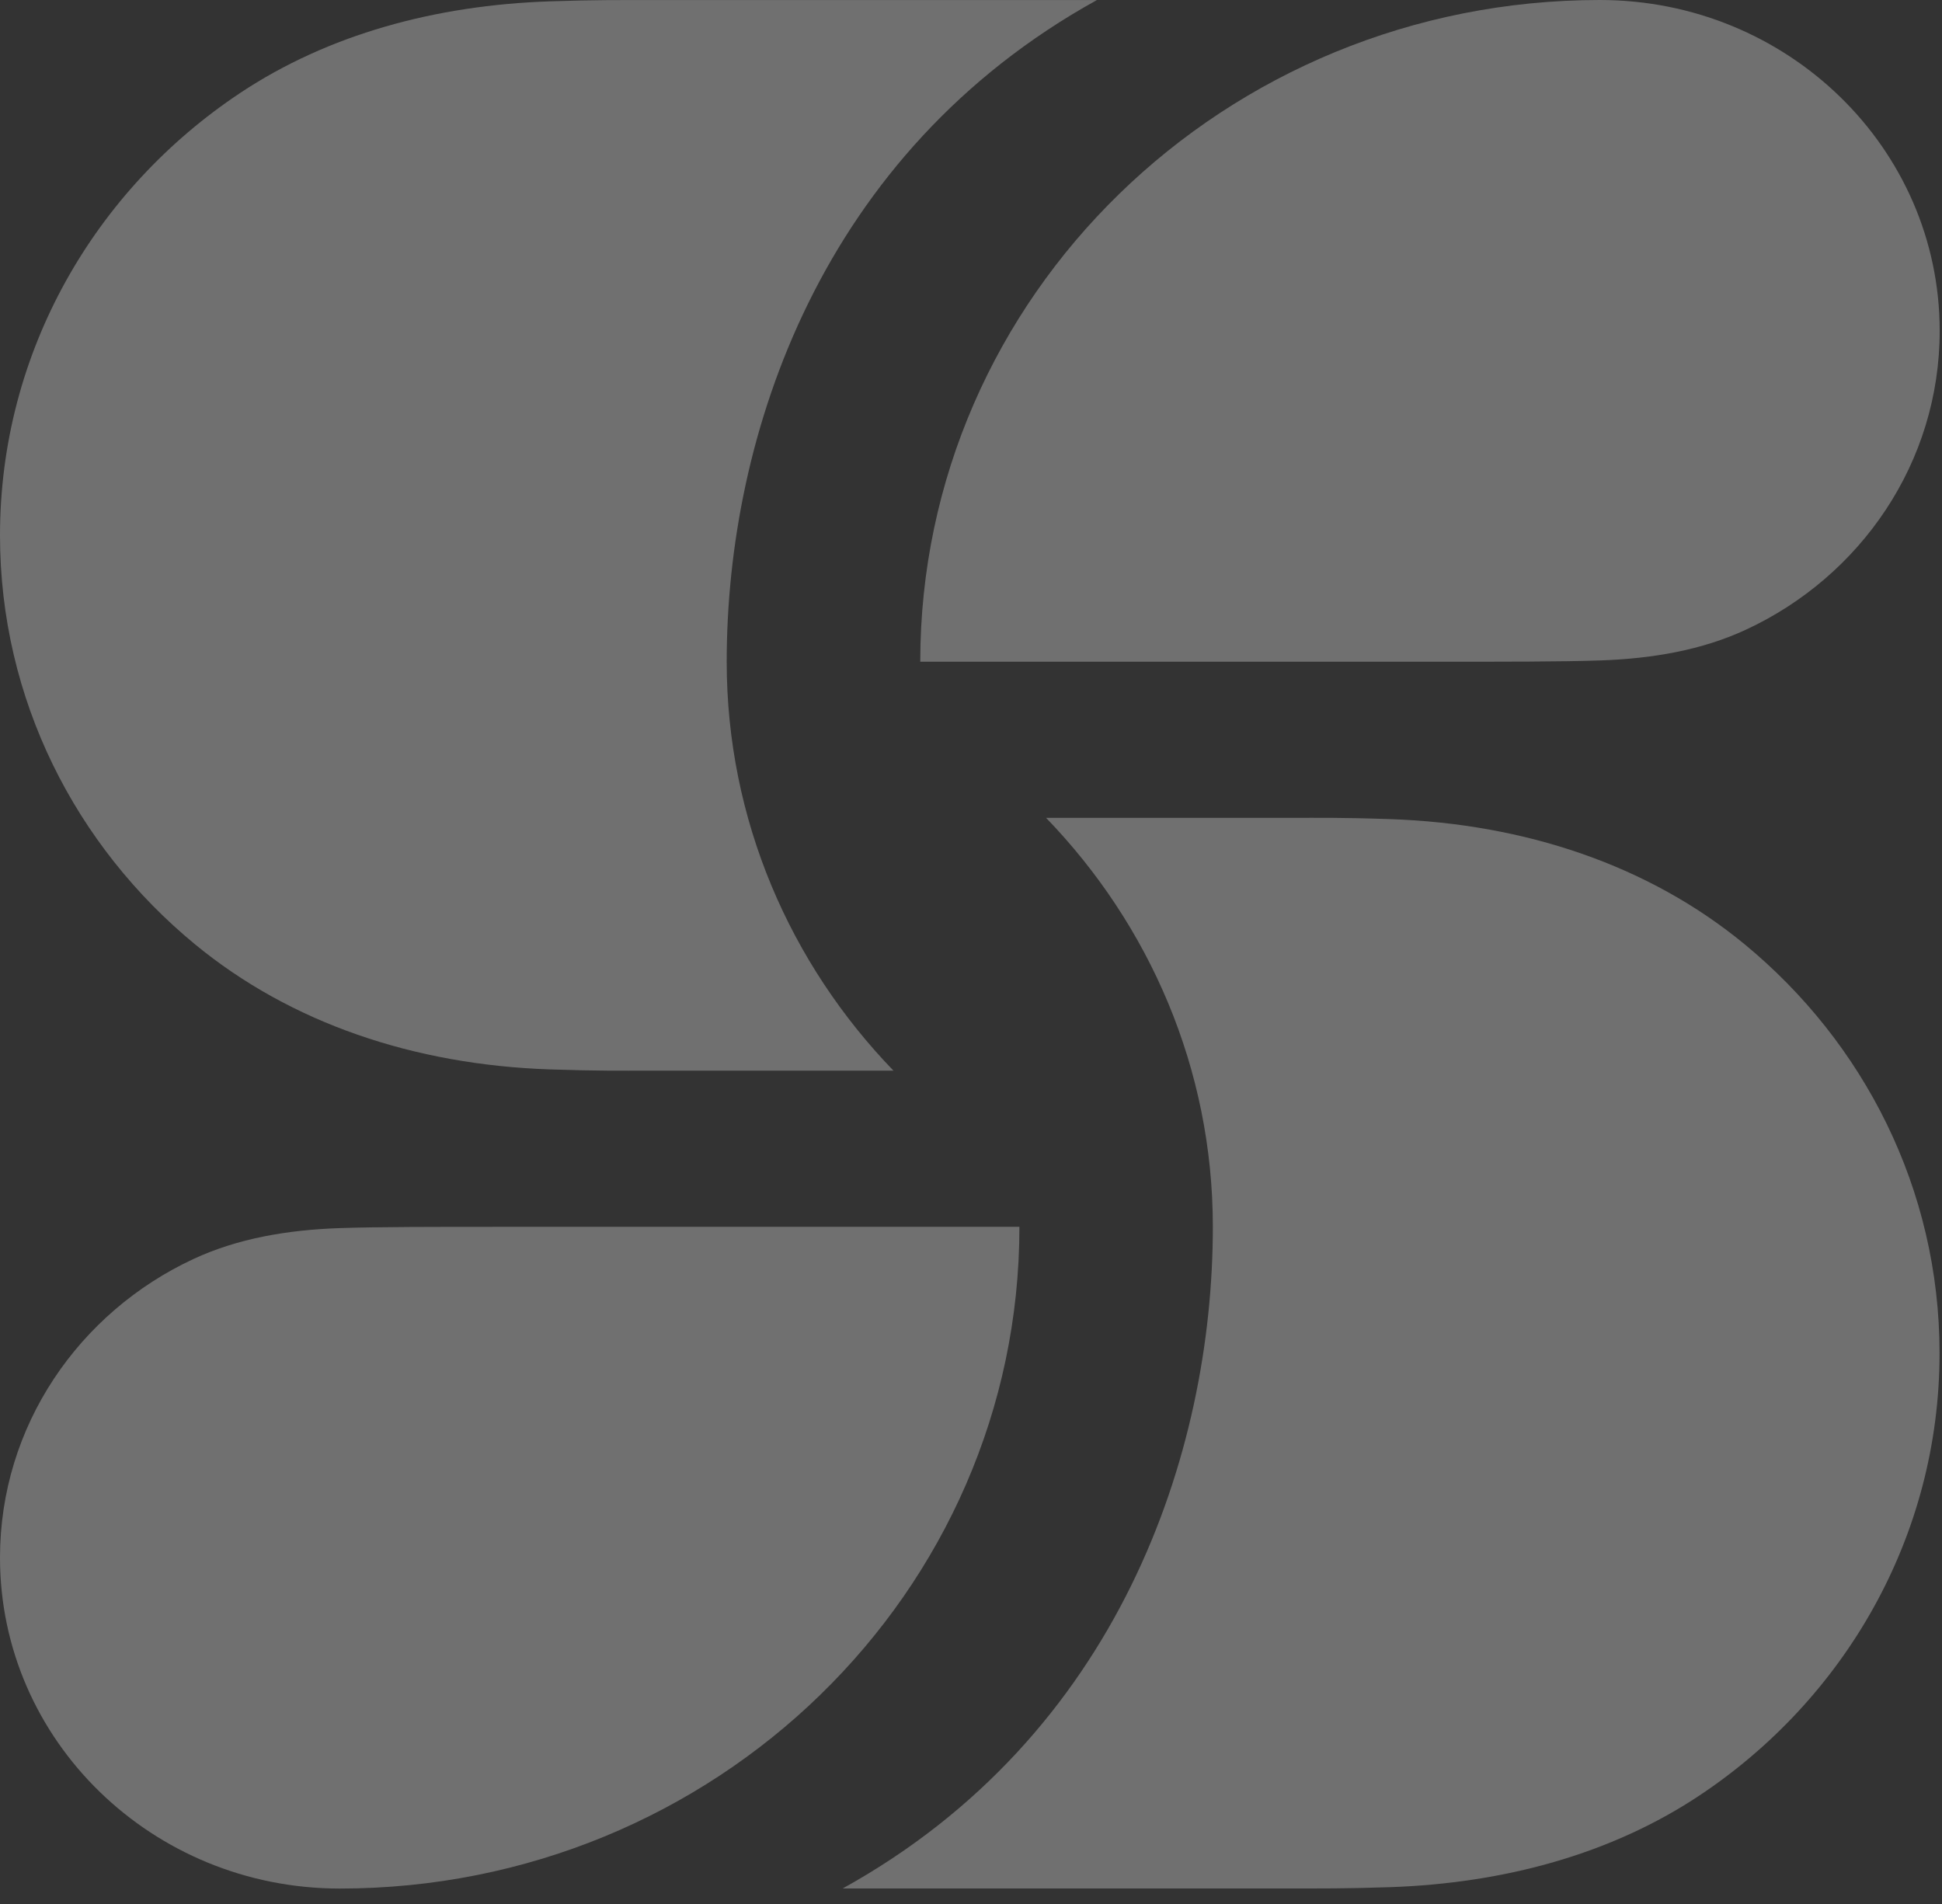 <svg width="103" height="101" viewBox="0 0 103 101" fill="none" xmlns="http://www.w3.org/2000/svg">
<rect x="0" y="0" width="103" height="101" fill="#333333" stroke="none"/>
<path d="M58.175 0.004H34.289C32.932 0.004 31.523 -0.01 29.159 0.071C23.096 0.277 17.414 1.822 12.737 4.931C5.047 10.043 0 18.645 0 28.394C0 37.091 4.017 44.875 10.343 50.083C15.421 54.263 21.965 56.472 29.159 56.717C31.782 56.806 33.028 56.784 34.289 56.784H47.388C41.907 51.112 38.543 43.479 38.543 35.096C38.543 23.054 43.549 8.096 58.175 0.004Z" fill="white" fill-opacity="0.3"/>
<path d="M84.854 0C64.947 0 48.809 15.713 48.809 35.095H76.348C79.746 35.095 82.84 35.097 84.854 35.028C87.631 34.934 90.263 34.484 92.613 33.391C98.685 30.569 102.877 24.535 102.877 17.547C102.877 7.856 94.808 0 84.854 0Z" fill="white" fill-opacity="0.3"/>
<path d="M44.696 100.156H68.581C69.938 100.156 71.347 100.169 73.712 100.089C79.774 99.883 85.457 98.337 90.133 95.228C97.823 90.116 102.87 81.515 102.87 71.766C102.87 63.068 98.853 55.285 92.527 50.077C87.449 45.896 80.905 43.687 73.712 43.442C71.088 43.353 69.843 43.376 68.581 43.376H55.482C60.963 49.048 64.327 56.68 64.327 65.064C64.327 77.106 59.321 92.063 44.696 100.156Z" fill="white" fill-opacity="0.3"/>
<path d="M18.023 100.162C37.93 100.162 54.068 84.45 54.068 65.067H26.529C23.131 65.067 20.037 65.066 18.023 65.134C15.246 65.229 12.614 65.679 10.264 66.771C4.192 69.594 6.48425e-10 75.627 0 82.615C-8.88813e-10 92.306 8.069 100.162 18.023 100.162Z" fill="white" fill-opacity="0.3"/>
</svg>
